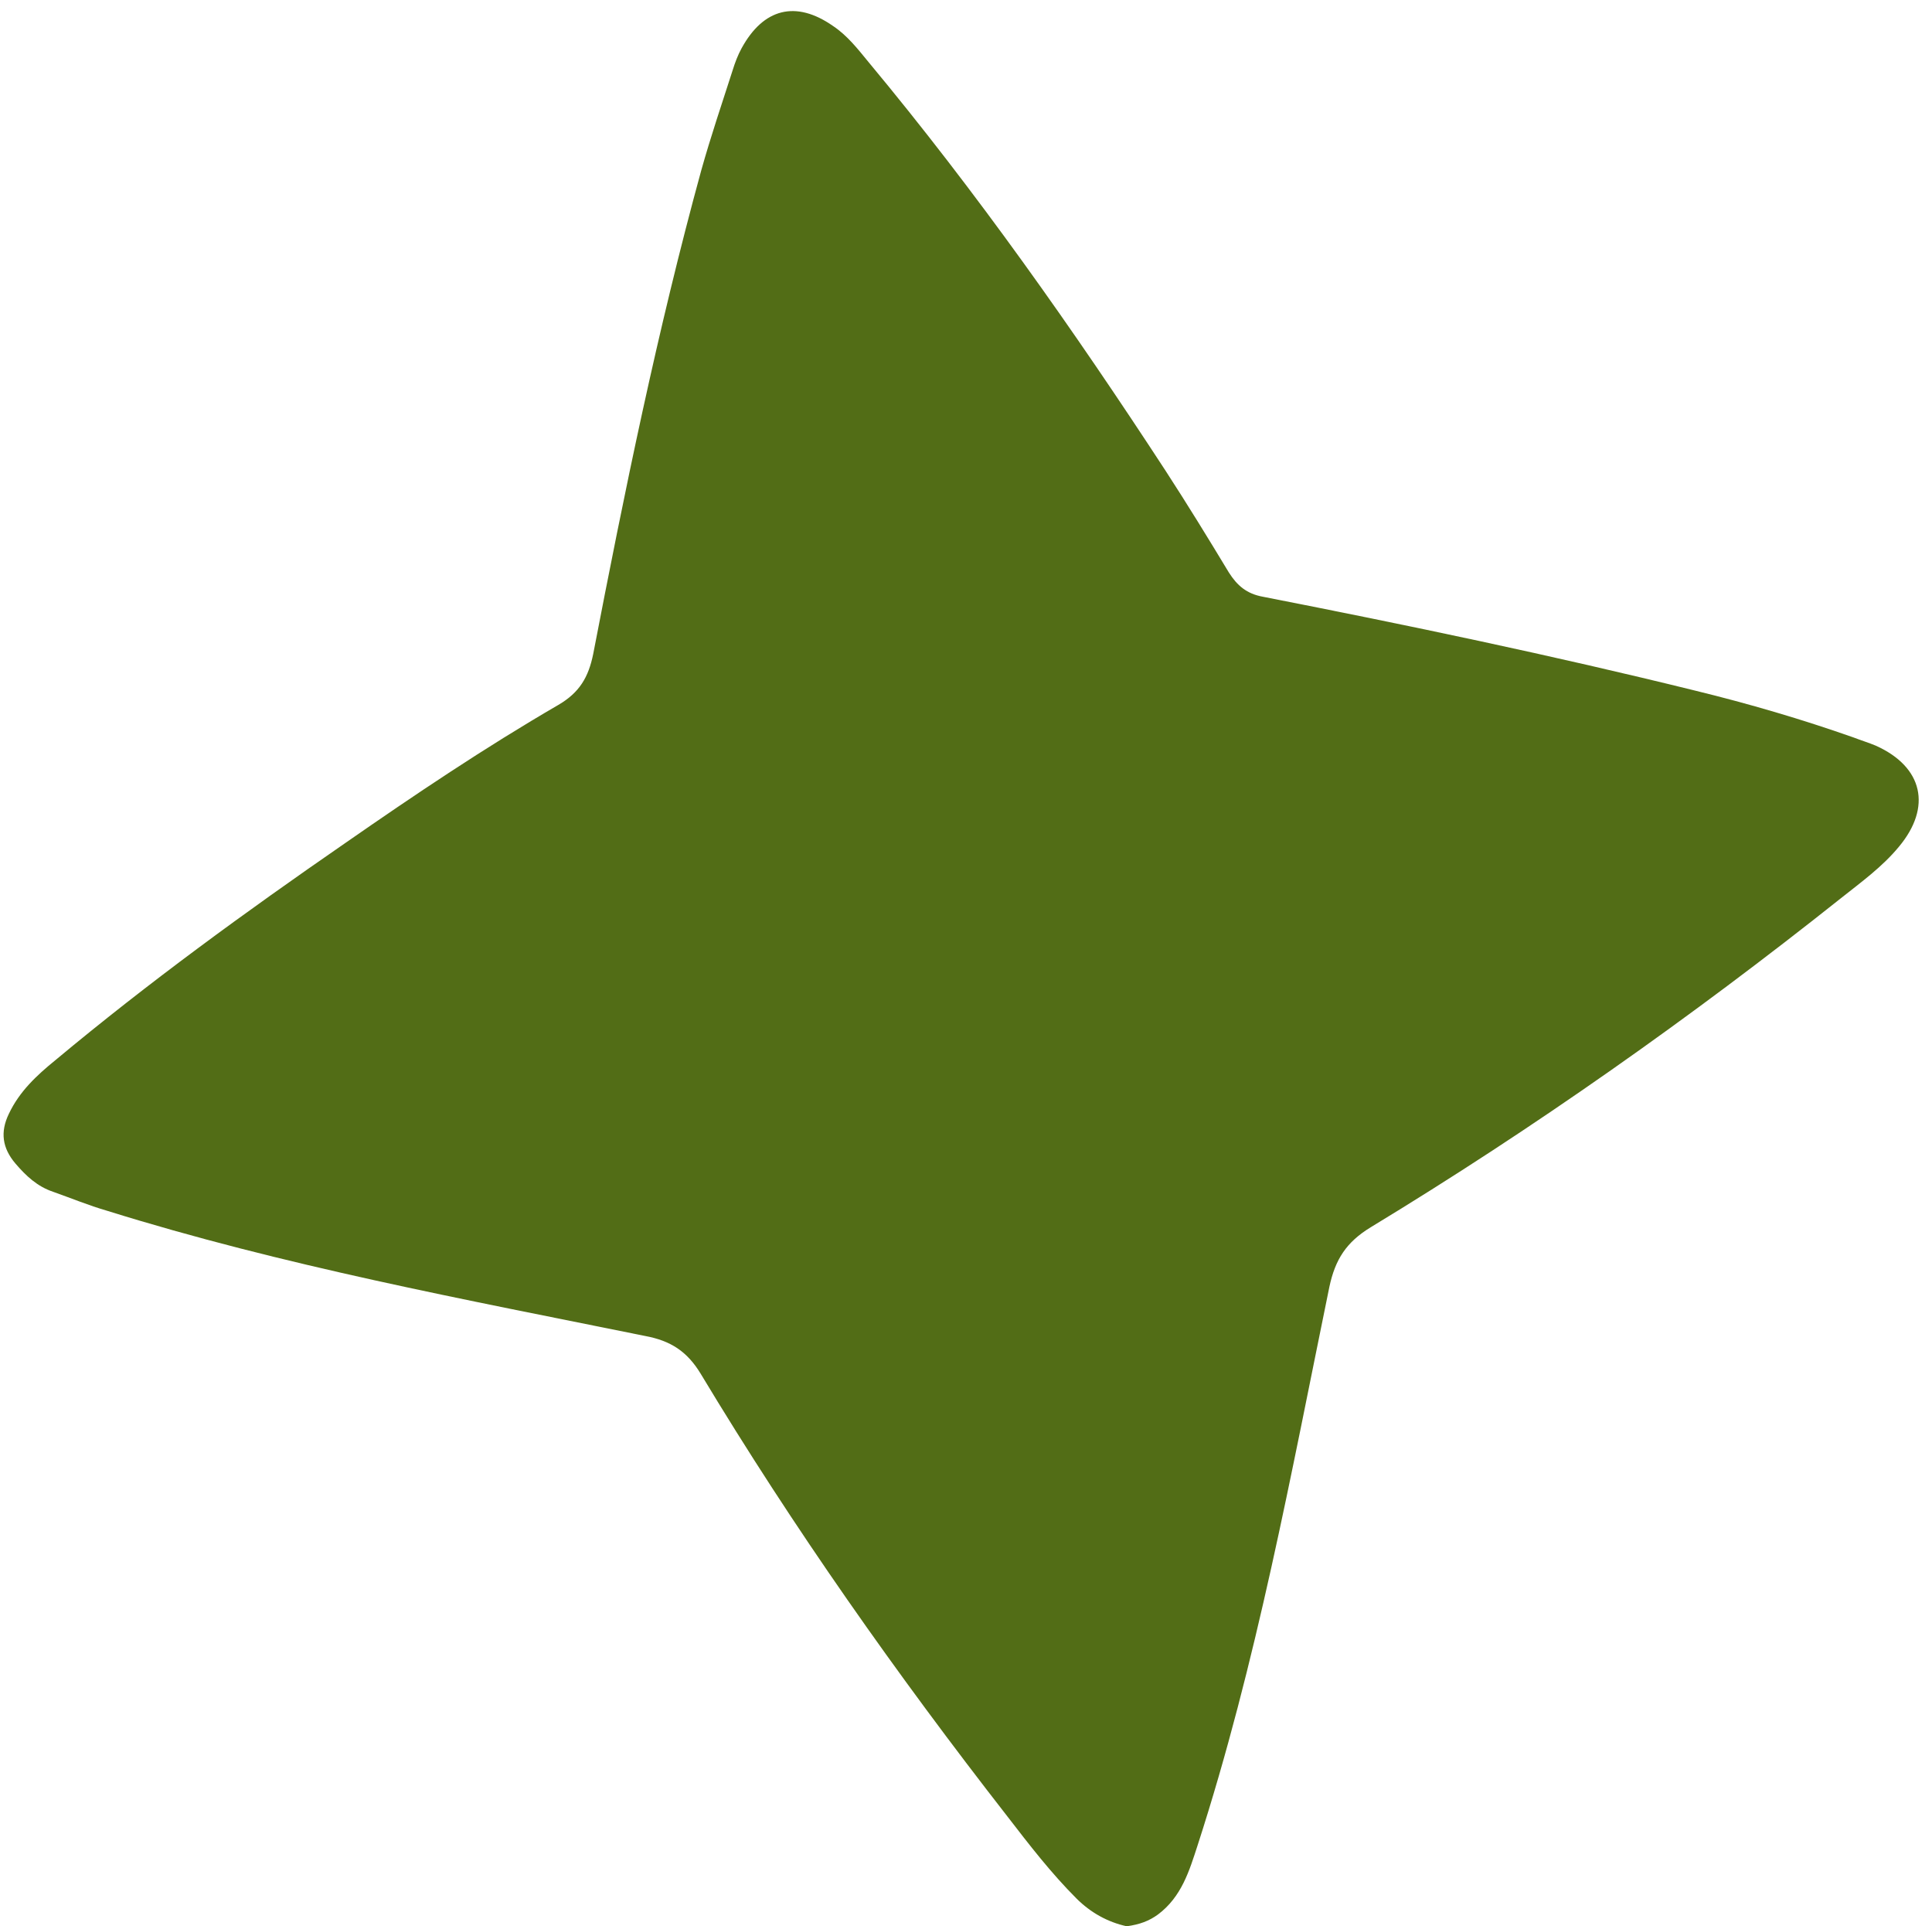 <?xml version="1.0" encoding="UTF-8" standalone="no"?><svg xmlns="http://www.w3.org/2000/svg" xmlns:xlink="http://www.w3.org/1999/xlink" fill="#000000" height="326" preserveAspectRatio="xMidYMid meet" version="1" viewBox="87.8 106.5 327.0 326.0" width="327" zoomAndPan="magnify"><g id="change1_1"><path d="M278.5,432.5c-3.2-0.7-6.1-2.3-8.5-4.7c-4.3-4.3-8-9.1-11.7-13.9c-18.7-24-36.2-48.8-51.9-74.9 c-2.3-3.8-5.1-5.6-9.4-6.4c-30.6-6.2-61.3-11.9-91.1-21.2c-3.1-0.9-6-2.1-9.1-3.2c-2.7-0.9-4.6-2.7-6.4-4.8 c-2.2-2.6-2.6-5.3-1.1-8.4c1.8-3.8,4.7-6.5,7.9-9.1c15.7-13.1,32.2-25.1,49-36.7c11.8-8.2,23.7-16.2,36.1-23.4 c3.6-2.1,5.1-4.7,5.9-8.6c5.3-27.5,10.9-54.9,18.3-81.9c1.6-5.7,3.5-11.3,5.3-16.9c0.4-1.3,0.9-2.6,1.5-3.7 c3.7-6.8,9.2-8.2,15.5-3.8c2.4,1.6,4.2,3.9,6,6.1c18.3,22,34.7,45.3,50.3,69.2c3.7,5.7,7.2,11.4,10.7,17.2c1.4,2.2,3,3.6,5.8,4.1 c24.5,4.8,48.9,9.9,73.2,15.9c9,2.2,17.9,4.8,26.7,7.9c1.3,0.5,2.6,0.9,3.8,1.4c8,3.6,9.5,10.4,3.9,17.1c-2.8,3.4-6.4,6-9.8,8.7 c-25.4,20.2-51.9,38.9-79.6,55.7c-4.1,2.5-6,5.4-7,10.1c-6.5,31.7-12.3,63.6-22.3,94.5c-1.4,4.3-2.7,8.7-6.7,11.7 C282.3,431.6,280.7,432.2,278.5,432.5z" fill="#526d16"/></g></svg>